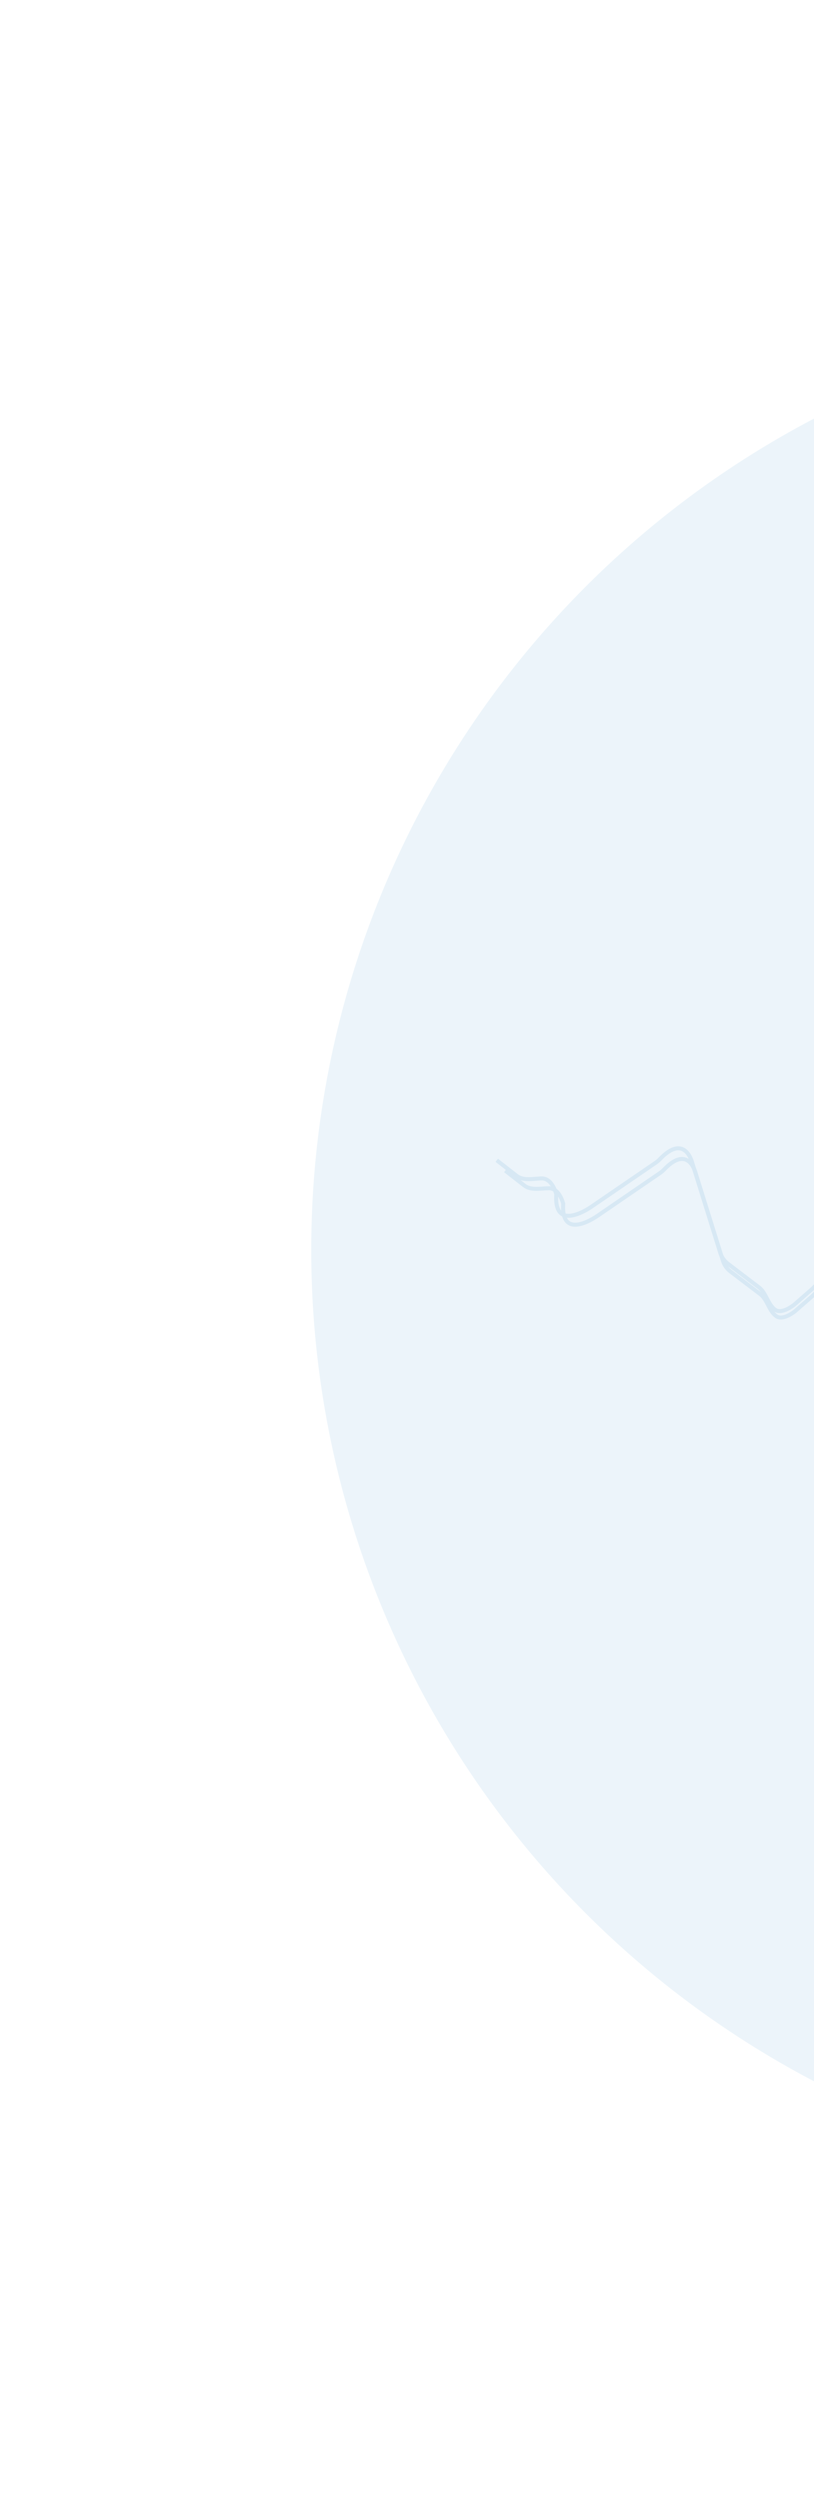 <svg width="408" height="1253" viewBox="0 0 408 1253" fill="none" xmlns="http://www.w3.org/2000/svg">
<g opacity="0.08" filter="url(#filter0_f_538_1132)">
<circle cx="626.5" cy="626.5" r="470.5" fill="#1177BD"/>
</g>
<g opacity="0.1">
<path d="M620.8 695.444L524.642 657.968C519.857 656.103 515.502 652.821 510.443 651.943C506.21 651.209 500.964 652.625 497.444 661.688C496.14 665.043 494.961 668.485 493.229 671.64L479.399 696.826C479.399 696.826 471.363 708.358 465.565 699.994L426.637 652.768C425.711 651.645 424.948 650.399 424.195 649.153C421.996 645.514 416.598 638.605 410.551 645.863C409.43 647.208 408.34 648.595 407.021 649.748L398.496 657.202C398.496 657.202 392.561 662.078 389.173 659.752C385.369 657.141 384.729 651.447 381.057 648.654L366.163 637.324C364.343 635.94 363 634.024 362.32 631.841L348.71 588.155C348.71 588.155 345.291 573.224 332.884 586.163C332.277 586.795 331.611 587.391 330.888 587.886L300.091 608.975C300.091 608.975 280.987 623.042 282.305 603.362C282.305 603.362 280.523 595.583 275.193 595.58C270.877 595.577 266.167 596.816 262.764 594.16L253.262 586.745" stroke="url(#paint0_linear_538_1132)" stroke-width="2"/>
<g filter="url(#filter1_f_538_1132)">
<path d="M626.426 693.13L527.487 654.588C522.702 652.724 518.348 649.478 513.304 648.517C508.903 647.678 503.371 649.047 499.699 658.619C498.409 661.98 497.224 665.42 495.491 668.576L481.217 694.559C481.217 694.559 472.963 706.399 467.01 697.813L427 649.288C426.074 648.165 425.31 646.919 424.56 645.672C422.316 641.941 416.731 634.727 410.475 642.297C409.36 643.647 408.266 645.035 406.948 646.187L398.138 653.887C398.138 653.887 391.861 659.044 388.41 656.394C384.75 653.584 384.057 648.023 380.384 645.229L364.862 633.426C363.042 632.042 361.698 630.125 361.018 627.942L347.017 583.006C347.017 583.006 343.503 567.658 330.741 580.987C330.135 581.62 329.468 582.217 328.745 582.711L297.087 604.384C297.087 604.384 277.468 618.826 278.822 598.623C278.822 598.623 276.949 590.445 271.322 590.638C267.009 590.786 262.317 591.956 258.915 589.302L248.999 581.566" stroke="#1177BD" stroke-width="2"/>
</g>
</g>
<defs>
<filter id="filter0_f_538_1132" x="0.066" y="0.066" width="1252.87" height="1252.87" filterUnits="userSpaceOnUse" color-interpolation-filters="sRGB">
<feFlood flood-opacity="0" result="BackgroundImageFix"/>
<feBlend mode="normal" in="SourceGraphic" in2="BackgroundImageFix" result="shape"/>
<feGaussianBlur stdDeviation="77.967" result="effect1_foregroundBlur_538_1132"/>
</filter>
<filter id="filter1_f_538_1132" x="238.384" y="564.545" width="398.405" height="147.391" filterUnits="userSpaceOnUse" color-interpolation-filters="sRGB">
<feFlood flood-opacity="0" result="BackgroundImageFix"/>
<feBlend mode="normal" in="SourceGraphic" in2="BackgroundImageFix" result="shape"/>
<feGaussianBlur stdDeviation="5" result="effect1_foregroundBlur_538_1132"/>
</filter>
<linearGradient id="paint0_linear_538_1132" x1="414.855" y1="631.151" x2="620.506" y2="694.797" gradientUnits="userSpaceOnUse">
<stop stop-color="#1177BD"/>
<stop offset="0.512" stop-color="#1177BD"/>
<stop offset="0.697" stop-color="#445A77" stop-opacity="0"/>
</linearGradient>
</defs>
</svg>
